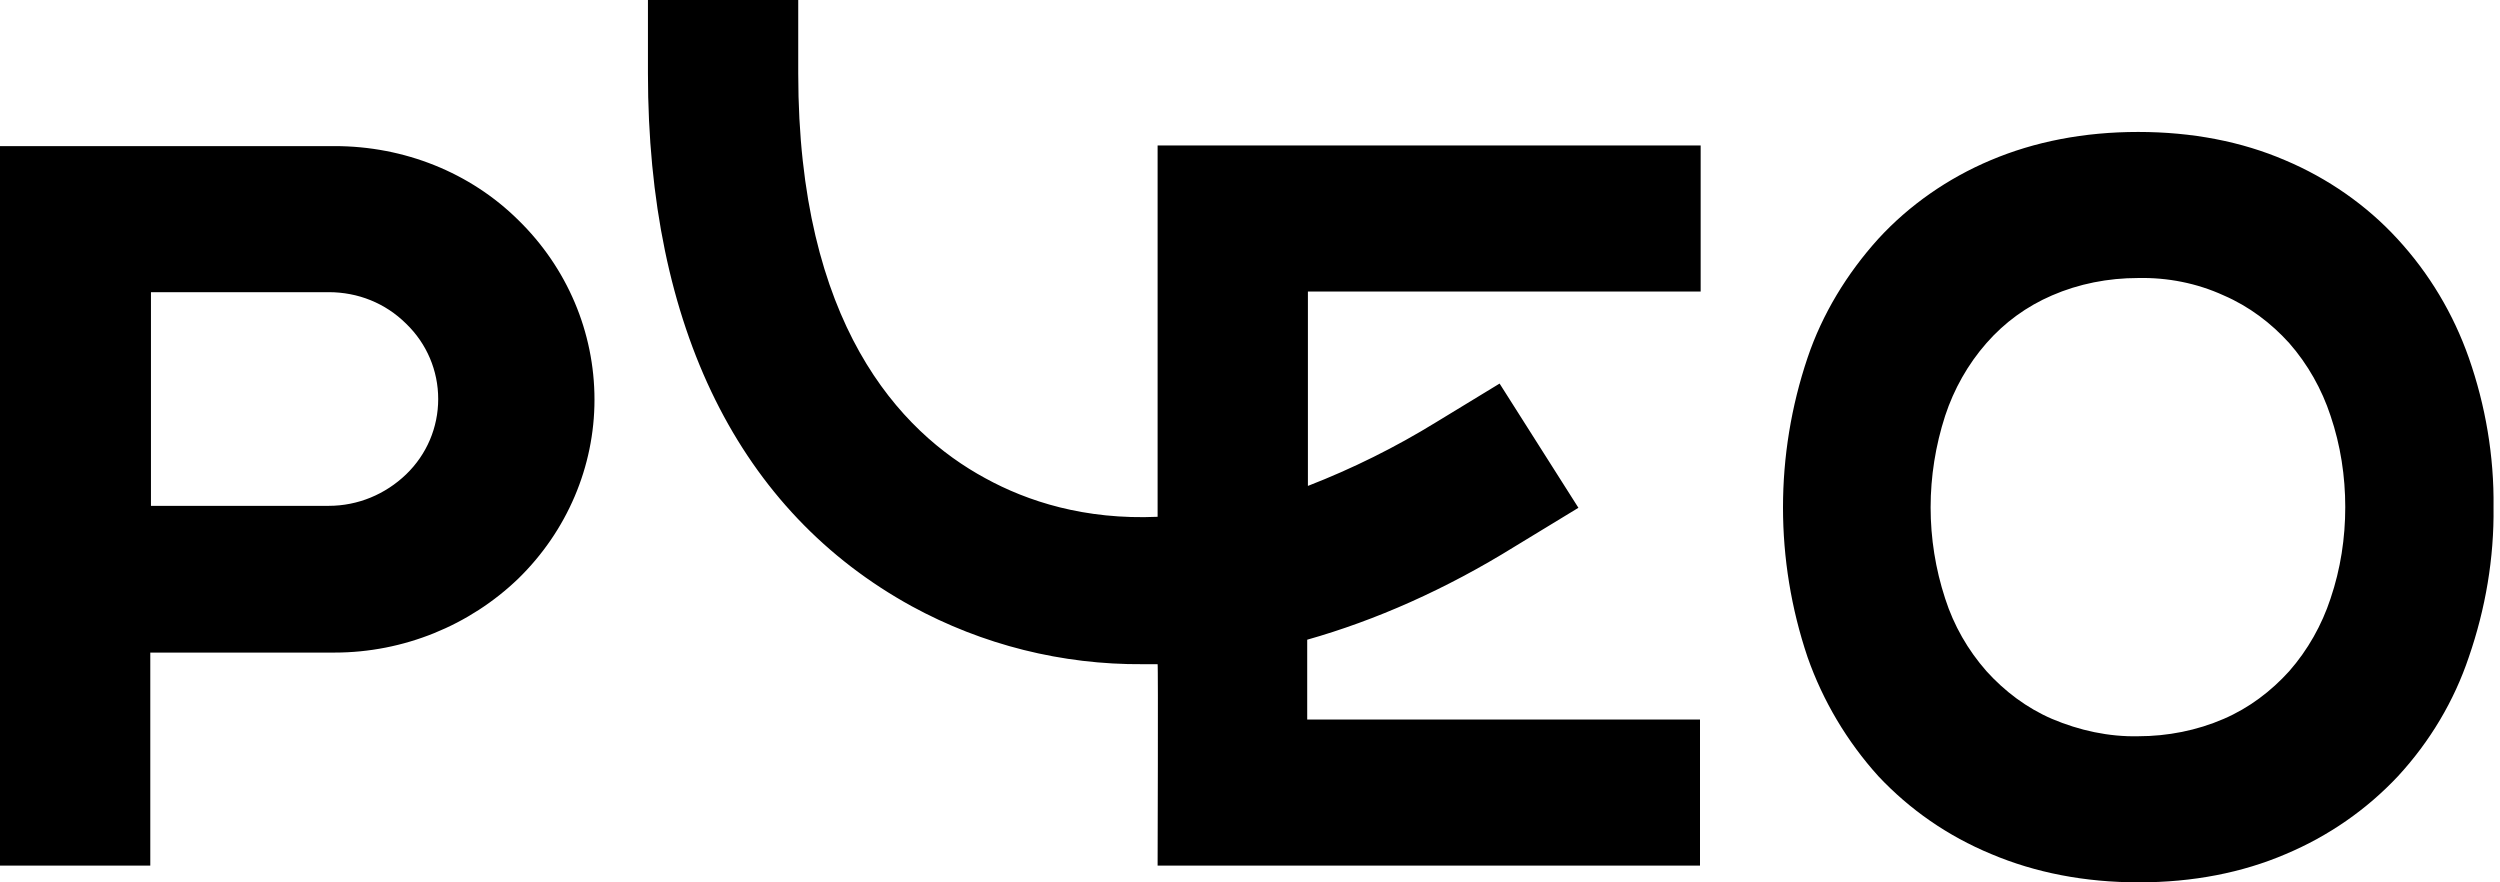 <svg width="68" height="24" viewBox="0 0 68 24" fill="none" xmlns="http://www.w3.org/2000/svg">
<path d="M11.919 10.853C11.919 11.624 11.61 12.359 11.047 12.902C10.483 13.444 9.739 13.759 8.939 13.759H4.106V7.947H8.939C9.739 7.947 10.483 8.245 11.047 8.805C11.61 9.348 11.919 10.083 11.919 10.853ZM16.17 10.871C16.17 9.033 15.425 7.282 14.099 5.987C12.791 4.691 10.992 3.974 9.103 3.974H0V23.545H4.088V17.75H9.103C10.974 17.75 12.773 17.015 14.099 15.737C15.425 14.442 16.17 12.691 16.17 10.871ZM31.487 23.545H46.24V19.571H35.556V17.4C37.41 16.875 39.317 16.035 41.207 14.862L42.933 13.812L40.789 10.433L39.063 11.484C37.955 12.166 36.792 12.744 35.575 13.217V7.93H46.258V3.956H31.487V14.057C29.506 14.144 27.944 13.637 26.799 13.007C24.473 11.746 21.712 8.805 21.712 1.996V0H17.624V1.996C17.624 8.91 20.113 13.917 24.8 16.49C26.726 17.541 28.889 18.083 31.087 18.066H31.487C31.505 18.048 31.487 23.545 31.487 23.545ZM63.791 13.794C63.791 14.635 63.664 15.475 63.391 16.28C63.155 16.998 62.773 17.68 62.265 18.258C61.774 18.801 61.175 19.256 60.484 19.554C59.757 19.869 58.958 20.026 58.158 20.026C57.359 20.044 56.56 19.869 55.815 19.554C55.124 19.256 54.525 18.801 54.034 18.258C53.525 17.68 53.144 17.015 52.908 16.28C52.381 14.67 52.381 12.937 52.908 11.309C53.144 10.591 53.525 9.908 54.034 9.33C54.525 8.77 55.124 8.333 55.815 8.035C56.541 7.72 57.341 7.562 58.158 7.562C58.958 7.545 59.757 7.702 60.484 8.035C61.175 8.333 61.774 8.788 62.265 9.33C62.773 9.908 63.155 10.591 63.391 11.309C63.664 12.114 63.791 12.954 63.791 13.794ZM67.824 13.794C67.842 12.411 67.606 11.028 67.152 9.733C66.734 8.543 66.08 7.44 65.208 6.495C64.372 5.584 63.318 4.849 62.156 4.359C60.975 3.851 59.63 3.589 58.158 3.589C56.687 3.589 55.342 3.851 54.143 4.359C52.98 4.849 51.926 5.584 51.091 6.495C50.237 7.44 49.565 8.543 49.165 9.733C48.275 12.376 48.275 15.23 49.165 17.873C49.583 19.064 50.237 20.166 51.091 21.112C51.945 22.022 52.98 22.74 54.161 23.23C55.36 23.737 56.705 24 58.177 24C59.648 24 60.993 23.737 62.174 23.23C63.337 22.74 64.372 22.022 65.226 21.112C66.098 20.166 66.752 19.064 67.152 17.873C67.606 16.56 67.842 15.177 67.824 13.794Z" fill="black"/>
</svg>
